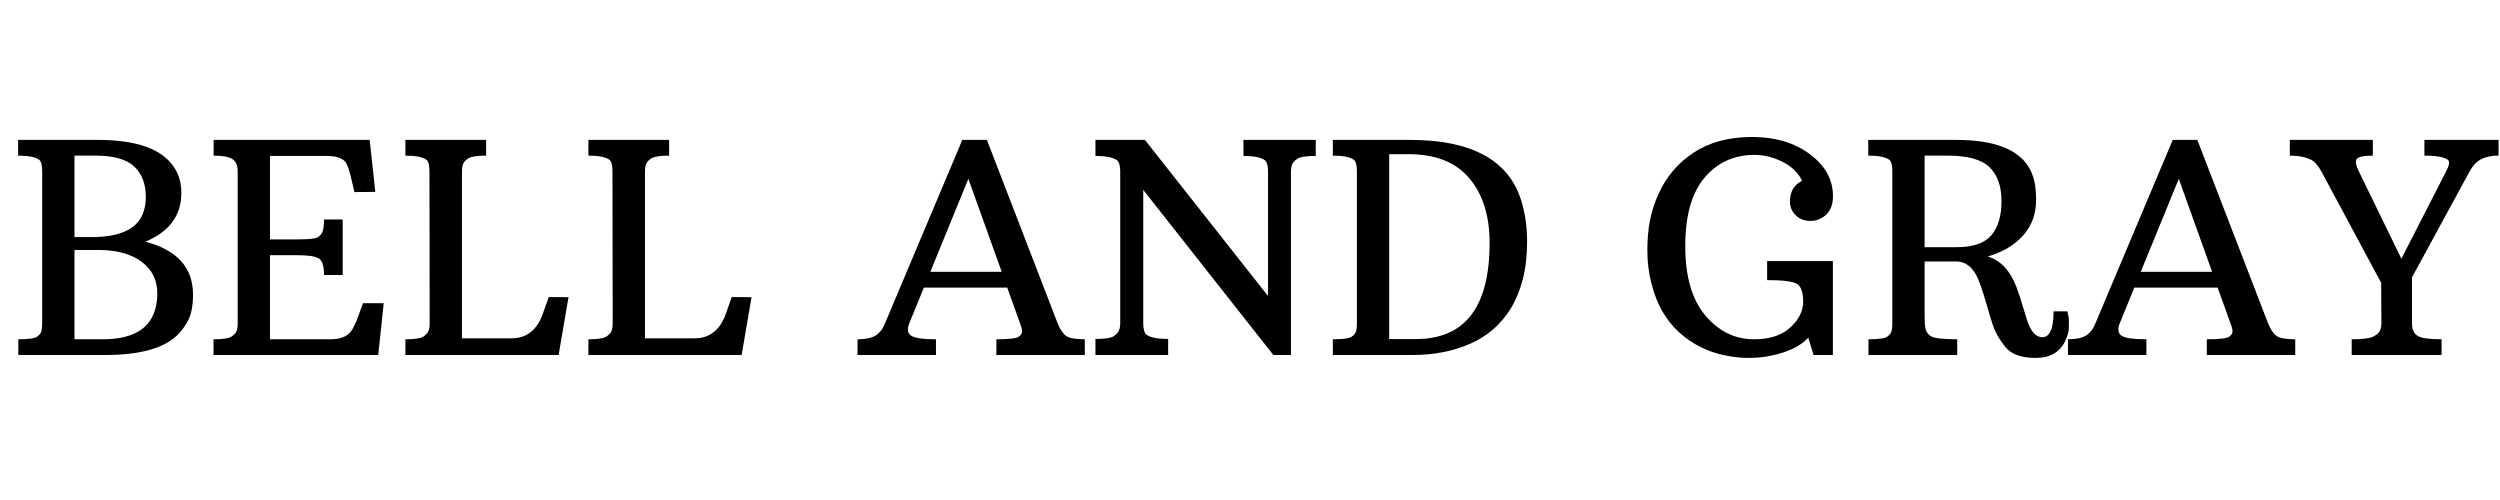 <svg version="1.0" preserveAspectRatio="xMidYMid meet" height="100" viewBox="0 0 375 75" zoomAndPan="magnify" width="500" xmlns:xlink="http://www.w3.org/1999/xlink" xmlns="http://www.w3.org/2000/svg"><defs><g></g></defs><g fill-opacity="1" fill="#000000"><g transform="translate(1.172, 53.25)"><g><path d="M 20.625 -17 C 25.395 -15.75 27.781 -13.102 27.781 -9.062 C 27.781 -7.383 27.523 -6.07 27.016 -5.125 C 26.504 -4.188 25.93 -3.43 25.297 -2.859 C 23.234 -0.953 19.676 0 14.625 0 L 1.578 0 L 1.578 -2.359 C 3.078 -2.359 4.016 -2.488 4.391 -2.75 C 4.766 -3.02 4.984 -3.305 5.047 -3.609 C 5.117 -3.91 5.156 -4.281 5.156 -4.719 L 5.156 -27.562 C 5.156 -28.488 5 -29.066 4.688 -29.297 C 4.113 -29.703 3.066 -29.906 1.547 -29.906 L 1.547 -32.266 L 13.531 -32.266 C 19.344 -32.266 23.148 -30.891 24.953 -28.141 C 25.672 -27.047 26.031 -25.773 26.031 -24.328 C 26.031 -20.922 24.227 -18.477 20.625 -17 Z M 12.938 -17.688 C 16.945 -17.77 19.391 -18.945 20.266 -21.219 C 20.555 -21.957 20.703 -22.785 20.703 -23.703 C 20.703 -25.641 20.129 -27.156 18.984 -28.25 C 17.848 -29.352 15.895 -29.906 13.125 -29.906 L 10 -29.906 L 10 -17.688 Z M 14.219 -2.359 C 18.488 -2.359 21.086 -3.754 22.016 -6.547 C 22.285 -7.359 22.422 -8.242 22.422 -9.203 C 22.422 -11.18 21.672 -12.75 20.172 -13.906 C 18.672 -15.07 16.613 -15.688 14 -15.75 C 13.695 -15.75 13.391 -15.75 13.078 -15.75 C 12.766 -15.75 12.441 -15.75 12.109 -15.75 L 10 -15.75 L 10 -2.359 Z M 14.219 -2.359"></path></g></g><g transform="translate(30.497, 53.25)"><g><path d="M 1.531 -2.359 C 2.914 -2.359 3.805 -2.488 4.203 -2.75 C 4.609 -3.008 4.867 -3.285 4.984 -3.578 C 5.098 -3.867 5.156 -4.234 5.156 -4.672 L 5.156 -27.562 C 5.156 -28.445 4.891 -29.055 4.359 -29.391 C 3.836 -29.734 2.898 -29.906 1.547 -29.906 L 1.547 -32.266 L 24.953 -32.266 L 25.797 -24.469 L 22.672 -24.438 L 22.094 -26.875 C 21.812 -28.031 21.52 -28.758 21.219 -29.062 C 20.688 -29.594 19.789 -29.859 18.531 -29.859 L 10 -29.859 L 10 -17.344 L 14.172 -17.344 C 15.797 -17.344 16.789 -17.445 17.156 -17.656 C 17.52 -17.875 17.77 -18.18 17.906 -18.578 C 18.039 -18.984 18.109 -19.566 18.109 -20.328 L 20.906 -20.328 L 20.906 -12 L 18.109 -12 C 18.109 -13.332 17.848 -14.16 17.328 -14.484 C 16.805 -14.805 15.754 -14.969 14.172 -14.969 L 10 -14.969 L 10 -2.359 L 19.141 -2.359 C 20.805 -2.359 21.914 -2.922 22.469 -4.047 C 22.633 -4.391 22.805 -4.75 22.984 -5.125 L 23.953 -7.766 L 27.062 -7.766 L 26.234 0 L 1.531 0 Z M 1.531 -2.359"></path></g></g><g transform="translate(59.262, 53.25)"><g><path d="M 1.547 -2.359 C 2.91 -2.359 3.801 -2.488 4.219 -2.75 C 4.633 -3.02 4.898 -3.305 5.016 -3.609 C 5.129 -3.91 5.188 -4.281 5.188 -4.719 L 5.156 -27.562 C 5.156 -28.488 5 -29.066 4.688 -29.297 C 4.113 -29.703 3.066 -29.906 1.547 -29.906 L 1.547 -32.266 L 13.656 -32.266 L 13.656 -29.906 C 12.301 -29.906 11.414 -29.77 11 -29.5 C 10.582 -29.238 10.316 -28.957 10.203 -28.656 C 10.086 -28.352 10.031 -27.988 10.031 -27.562 L 10.031 -2.5 L 17.453 -2.5 C 19.742 -2.5 21.32 -3.754 22.188 -6.266 L 23.047 -8.688 L 26.016 -8.672 L 24.531 0 L 1.547 0 Z M 1.547 -2.359"></path></g></g><g transform="translate(86.715, 53.25)"><g><path d="M 1.547 -2.359 C 2.91 -2.359 3.801 -2.488 4.219 -2.75 C 4.633 -3.02 4.898 -3.305 5.016 -3.609 C 5.129 -3.91 5.188 -4.281 5.188 -4.719 L 5.156 -27.562 C 5.156 -28.488 5 -29.066 4.688 -29.297 C 4.113 -29.703 3.066 -29.906 1.547 -29.906 L 1.547 -32.266 L 13.656 -32.266 L 13.656 -29.906 C 12.301 -29.906 11.414 -29.77 11 -29.5 C 10.582 -29.238 10.316 -28.957 10.203 -28.656 C 10.086 -28.352 10.031 -27.988 10.031 -27.562 L 10.031 -2.5 L 17.453 -2.5 C 19.742 -2.5 21.32 -3.754 22.188 -6.266 L 23.047 -8.688 L 26.016 -8.672 L 24.531 0 L 1.547 0 Z M 1.547 -2.359"></path></g></g><g transform="translate(114.168, 53.25)"><g></g></g><g transform="translate(128.863, 53.25)"><g><path d="M -0.234 -2.359 C 0.953 -2.359 1.848 -2.539 2.453 -2.906 C 3.066 -3.281 3.539 -3.883 3.875 -4.719 L 15.484 -32.266 L 19.172 -32.266 L 29.797 -4.719 C 30.18 -3.789 30.609 -3.164 31.078 -2.844 C 31.555 -2.52 32.484 -2.359 33.859 -2.359 L 33.859 0 L 20.594 0 L 20.594 -2.359 C 22.488 -2.359 23.609 -2.488 23.953 -2.75 C 24.305 -3.008 24.473 -3.289 24.453 -3.594 C 24.43 -3.895 24.332 -4.27 24.156 -4.719 L 22.219 -10.109 L 9.719 -10.109 L 7.516 -4.719 C 7.18 -3.852 7.281 -3.242 7.812 -2.891 C 8.344 -2.535 9.582 -2.359 11.531 -2.359 L 11.531 0 L -0.234 0 Z M 21.391 -12.484 L 16.391 -26.422 L 10.688 -12.484 Z M 21.391 -12.484"></path></g></g><g transform="translate(162.878, 53.25)"><g><path d="M 1.438 -2.406 C 2.844 -2.406 3.754 -2.539 4.172 -2.812 C 4.586 -3.094 4.852 -3.383 4.969 -3.688 C 5.094 -4 5.156 -4.367 5.156 -4.797 L 5.156 -27.469 C 5.156 -28.406 4.984 -28.992 4.641 -29.234 C 4.066 -29.648 3 -29.859 1.438 -29.859 L 1.438 -32.266 L 8.859 -32.266 L 27.328 -8.844 L 27.328 -27.469 C 27.328 -28.414 27.16 -29.004 26.828 -29.234 C 26.254 -29.648 25.191 -29.859 23.641 -29.859 L 23.641 -32.266 L 34.484 -32.266 L 34.484 -29.859 C 33.078 -29.859 32.164 -29.723 31.75 -29.453 C 31.332 -29.18 31.062 -28.891 30.938 -28.578 C 30.82 -28.273 30.766 -27.906 30.766 -27.469 L 30.766 0 L 28.125 0 L 8.609 -24.766 L 8.609 -4.797 C 8.609 -3.867 8.781 -3.281 9.125 -3.031 C 9.695 -2.613 10.77 -2.406 12.344 -2.406 L 12.344 0 L 1.438 0 Z M 1.438 -2.406"></path></g></g><g transform="translate(198.377, 53.25)"><g><path d="M 1.547 -2.359 C 3.066 -2.359 4.016 -2.488 4.391 -2.75 C 4.766 -3.02 4.984 -3.305 5.047 -3.609 C 5.117 -3.91 5.156 -4.281 5.156 -4.719 L 5.156 -27.562 C 5.156 -28.488 5 -29.066 4.688 -29.297 C 4.113 -29.703 3.066 -29.906 1.547 -29.906 L 1.547 -32.266 L 13.109 -32.266 C 22.367 -32.266 27.938 -29.227 29.812 -23.156 C 30.395 -21.258 30.688 -19.223 30.688 -17.047 C 30.688 -14.879 30.469 -12.973 30.031 -11.328 C 29.602 -9.68 29.004 -8.227 28.234 -6.969 C 26.754 -4.57 24.723 -2.812 22.141 -1.688 C 19.566 -0.562 16.695 0 13.531 0 L 1.547 0 Z M 14 -2.391 C 21.375 -2.391 25.062 -7.191 25.062 -16.797 C 25.062 -20.898 24.039 -24.145 22 -26.531 C 19.969 -28.926 16.938 -30.125 12.906 -30.125 L 10 -30.125 L 10 -2.391 Z M 14 -2.391"></path></g></g><g transform="translate(230.736, 53.25)"><g></g></g><g transform="translate(245.43, 53.25)"><g><path d="M 3.953 -6.5 C 3.242 -7.727 2.688 -9.141 2.281 -10.734 C 1.875 -12.336 1.672 -13.973 1.672 -15.641 C 1.672 -17.316 1.801 -18.828 2.062 -20.172 C 2.332 -21.523 2.742 -22.816 3.297 -24.047 C 4.453 -26.672 6.219 -28.77 8.594 -30.344 C 10.977 -31.914 13.906 -32.703 17.375 -32.703 C 20.852 -32.703 23.742 -31.844 26.047 -30.125 C 28.359 -28.406 29.516 -26.301 29.516 -23.812 C 29.516 -22.125 28.844 -20.984 27.5 -20.391 C 27.082 -20.203 26.633 -20.109 26.156 -20.109 C 25.238 -20.109 24.492 -20.395 23.922 -20.969 C 23.348 -21.551 23.062 -22.223 23.062 -22.984 C 23.062 -24.504 23.672 -25.551 24.891 -26.125 C 24.316 -27.32 23.344 -28.27 21.969 -28.969 C 20.594 -29.664 19.18 -30.016 17.734 -30.016 C 14.672 -30.016 12.176 -28.875 10.25 -26.594 C 8.32 -24.312 7.359 -20.895 7.359 -16.344 C 7.359 -11.789 8.359 -8.32 10.359 -5.938 C 12.367 -3.551 14.812 -2.359 17.688 -2.359 C 20.02 -2.359 21.828 -2.945 23.109 -4.125 C 24.398 -5.301 25.047 -6.598 25.047 -8.016 C 25.047 -9.43 24.723 -10.32 24.078 -10.688 C 23.43 -11.051 21.953 -11.234 19.641 -11.234 L 19.641 -14.094 L 29.5 -14.094 L 29.5 0 L 26.609 0 L 25.812 -2.578 C 24.582 -1.285 22.676 -0.383 20.094 0.125 C 19.145 0.332 18.066 0.438 16.859 0.438 C 15.66 0.438 14.441 0.301 13.203 0.031 C 11.961 -0.227 10.773 -0.641 9.641 -1.203 C 8.504 -1.766 7.453 -2.484 6.484 -3.359 C 5.516 -4.234 4.672 -5.281 3.953 -6.5 Z M 3.953 -6.5"></path></g></g><g transform="translate(278.692, 53.25)"><g><path d="M 27.672 -2.672 C 28.785 -2.672 29.344 -3.961 29.344 -6.547 L 31.406 -6.547 C 31.562 -6.023 31.641 -5.57 31.641 -5.188 C 31.641 -4.801 31.633 -4.379 31.625 -3.922 C 31.613 -3.473 31.441 -2.883 31.109 -2.156 C 30.316 -0.426 28.836 0.438 26.672 0.438 C 24.516 0.438 22.992 -0.109 22.109 -1.203 C 21.223 -2.297 20.594 -3.406 20.219 -4.531 C 19.852 -5.656 19.555 -6.641 19.328 -7.484 C 18.66 -9.797 18.129 -11.301 17.734 -12 C 16.992 -13.352 15.992 -14.031 14.734 -14.031 L 10 -14.031 L 10 -5.781 C 10 -5.051 10.035 -4.461 10.109 -4.016 C 10.18 -3.578 10.438 -3.191 10.875 -2.859 C 11.312 -2.523 12.648 -2.359 14.891 -2.359 L 14.891 0 L 1.578 0 L 1.578 -2.359 C 3.078 -2.359 4.016 -2.488 4.391 -2.75 C 4.766 -3.02 4.984 -3.305 5.047 -3.609 C 5.117 -3.91 5.156 -4.281 5.156 -4.719 L 5.156 -27.562 C 5.156 -28.488 5 -29.066 4.688 -29.297 C 4.113 -29.703 3.066 -29.906 1.547 -29.906 L 1.547 -32.266 L 14.766 -32.266 C 21.816 -32.266 25.738 -30.086 26.531 -25.734 C 26.656 -25.016 26.719 -24.176 26.719 -23.219 C 26.719 -21.145 26.066 -19.379 24.766 -17.922 C 23.473 -16.473 21.707 -15.426 19.469 -14.781 C 21.406 -14.195 22.848 -12.648 23.797 -10.141 C 24.109 -9.316 24.453 -8.258 24.828 -6.969 C 25.203 -5.676 25.504 -4.785 25.734 -4.297 C 26.234 -3.211 26.879 -2.672 27.672 -2.672 Z M 14.797 -16.172 C 17.254 -16.172 18.988 -16.766 20 -17.953 C 21.02 -19.141 21.531 -20.848 21.531 -23.078 C 21.531 -25.305 20.938 -27 19.75 -28.156 C 18.562 -29.32 16.473 -29.906 13.484 -29.906 L 10 -29.906 L 10 -16.172 Z M 14.797 -16.172"></path></g></g><g transform="translate(310.427, 53.25)"><g><path d="M -0.234 -2.359 C 0.953 -2.359 1.848 -2.539 2.453 -2.906 C 3.066 -3.281 3.539 -3.883 3.875 -4.719 L 15.484 -32.266 L 19.172 -32.266 L 29.797 -4.719 C 30.18 -3.789 30.609 -3.164 31.078 -2.844 C 31.555 -2.52 32.484 -2.359 33.859 -2.359 L 33.859 0 L 20.594 0 L 20.594 -2.359 C 22.488 -2.359 23.609 -2.488 23.953 -2.75 C 24.305 -3.008 24.473 -3.289 24.453 -3.594 C 24.43 -3.895 24.332 -4.27 24.156 -4.719 L 22.219 -10.109 L 9.719 -10.109 L 7.516 -4.719 C 7.18 -3.852 7.281 -3.242 7.812 -2.891 C 8.344 -2.535 9.582 -2.359 11.531 -2.359 L 11.531 0 L -0.234 0 Z M 21.391 -12.484 L 16.391 -26.422 L 10.688 -12.484 Z M 21.391 -12.484"></path></g></g><g transform="translate(344.442, 53.25)"><g><path d="M 8.312 -2.359 C 9.926 -2.359 10.992 -2.488 11.516 -2.75 C 12.047 -3.02 12.383 -3.305 12.531 -3.609 C 12.688 -3.91 12.766 -4.281 12.766 -4.719 L 12.734 -10.828 L 3.75 -27.562 C 3.258 -28.438 2.766 -29.004 2.266 -29.266 C 1.41 -29.691 0.332 -29.906 -0.969 -29.906 L -0.969 -32.266 L 11.484 -32.266 L 11.484 -29.906 C 10.109 -29.906 9.301 -29.734 9.062 -29.391 C 8.832 -29.047 8.938 -28.438 9.375 -27.562 L 15.766 -14.438 L 22.484 -27.562 C 22.941 -28.438 23.035 -28.992 22.766 -29.234 C 22.273 -29.68 21.094 -29.906 19.219 -29.906 L 19.219 -32.266 L 30.344 -32.266 L 30.344 -29.906 C 29.281 -29.906 28.406 -29.723 27.719 -29.359 C 27.039 -29.004 26.473 -28.406 26.016 -27.562 L 17.359 -11.656 L 17.359 -4.719 C 17.359 -3.812 17.645 -3.191 18.219 -2.859 C 18.789 -2.523 19.984 -2.359 21.797 -2.359 L 21.797 0 L 8.312 0 Z M 8.312 -2.359"></path></g></g></g></svg>
